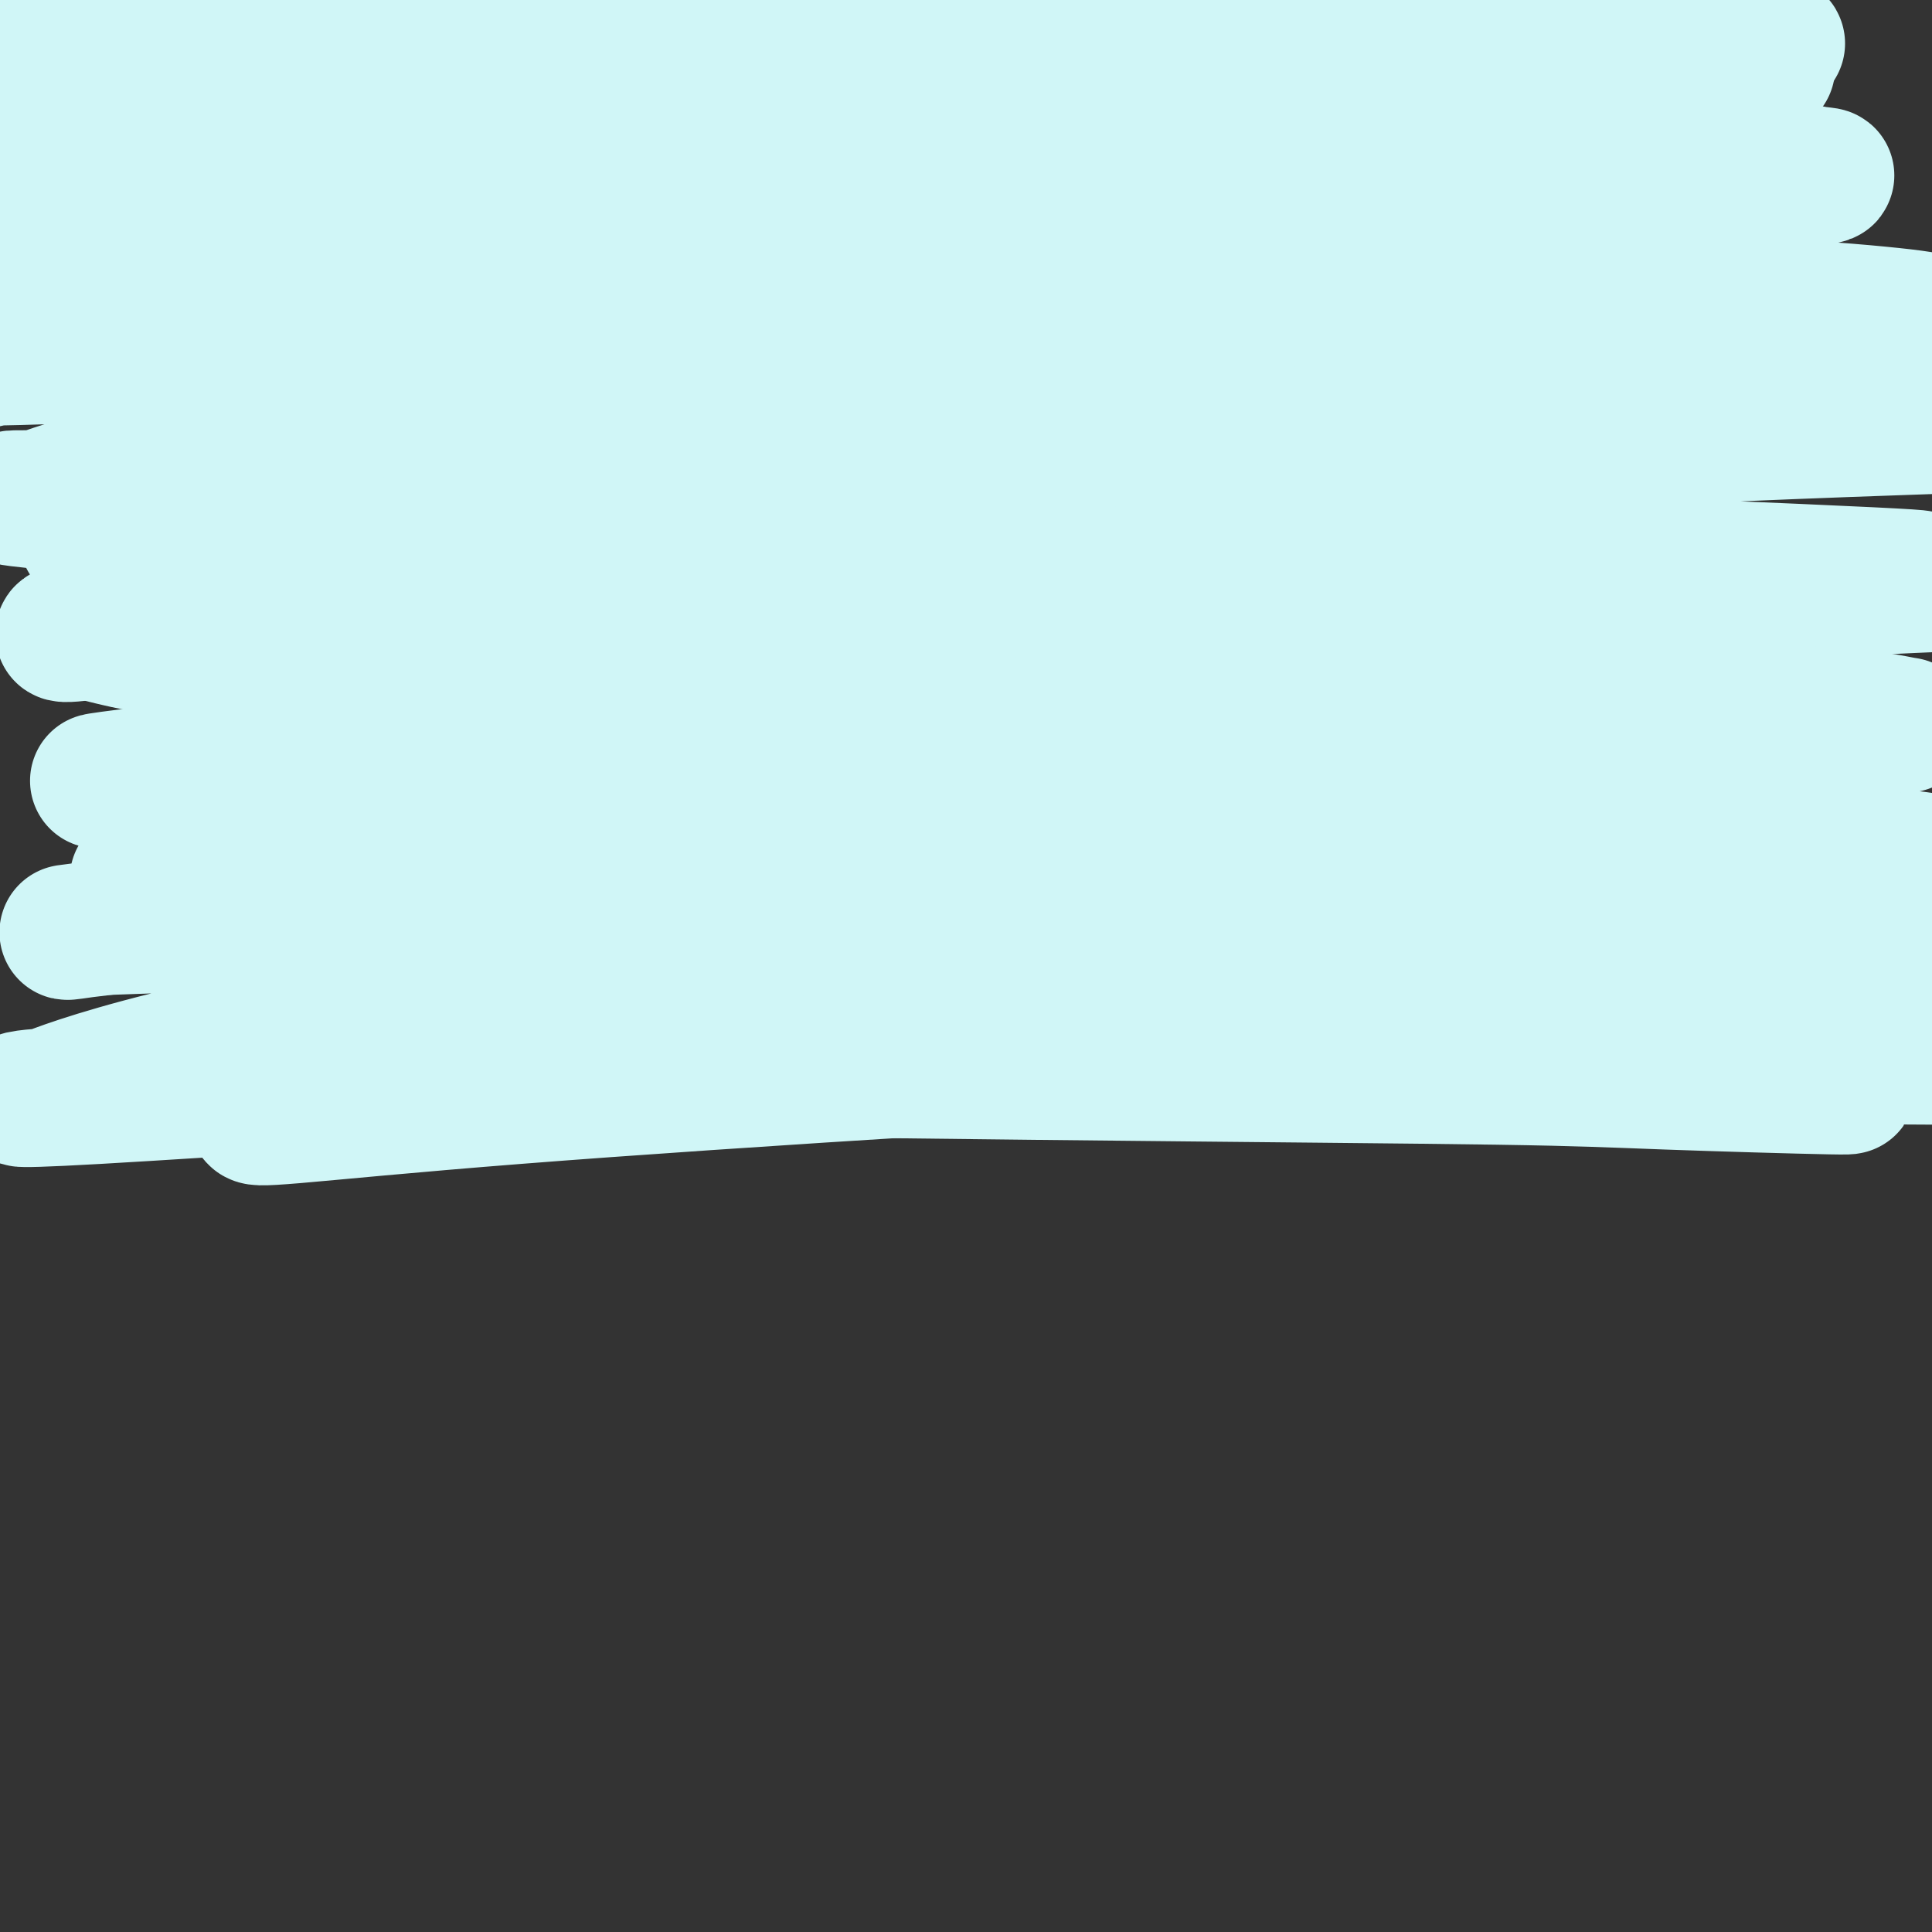 <svg viewBox='0 0 400 400' version='1.1' xmlns='http://www.w3.org/2000/svg' xmlns:xlink='http://www.w3.org/1999/xlink'><rect x="0" y="0" width="400" height="400" fill="#333333" stroke="none"/><g fill='none' stroke='#D0F6F7' stroke-width='28' stroke-linecap='round' stroke-linejoin='round'><path d='M30,26c17.697,-3.841 35.394,-7.682 55,-11c19.606,-3.318 41.122,-6.112 73,-8c31.878,-1.888 74.119,-2.870 93,-3c18.881,-0.130 14.403,0.592 22,1c7.597,0.408 27.270,0.501 42,1c14.730,0.499 24.518,1.403 32,2c7.482,0.597 12.658,0.888 16,1c3.342,0.112 4.850,0.047 5,0c0.150,-0.047 -1.059,-0.076 -7,-1c-5.941,-0.924 -16.616,-2.744 -33,-4c-16.384,-1.256 -38.479,-1.947 -63,-2c-24.521,-0.053 -51.469,0.531 -75,2c-23.531,1.469 -43.645,3.824 -61,6c-17.355,2.176 -31.952,4.175 -42,6c-10.048,1.825 -15.549,3.476 -19,4c-3.451,0.524 -4.853,-0.080 -5,0c-0.147,0.080 0.961,0.845 4,1c3.039,0.155 8.010,-0.298 20,-1c11.990,-0.702 30.998,-1.651 52,-3c21.002,-1.349 43.999,-3.098 66,-4c22.001,-0.902 43.007,-0.956 61,-1c17.993,-0.044 32.974,-0.077 46,0c13.026,0.077 24.098,0.265 31,0c6.902,-0.265 9.633,-0.983 10,-1c0.367,-0.017 -1.631,0.667 -4,1c-2.369,0.333 -5.109,0.316 -13,0c-7.891,-0.316 -20.932,-0.931 -57,1c-36.068,1.931 -95.162,6.409 -126,9c-30.838,2.591 -33.419,3.296 -36,4'/><path d='M117,26c-41.990,4.004 -65.967,7.515 -77,9c-11.033,1.485 -9.124,0.944 -10,1c-0.876,0.056 -4.537,0.710 -7,1c-2.463,0.290 -3.727,0.217 6,-1c9.727,-1.217 30.447,-3.579 52,-6c21.553,-2.421 43.940,-4.900 68,-7c24.060,-2.100 49.792,-3.820 73,-5c23.208,-1.180 43.893,-1.818 62,-2c18.107,-0.182 33.636,0.092 47,0c13.364,-0.092 24.563,-0.551 28,-1c3.437,-0.449 -0.889,-0.887 2,-1c2.889,-0.113 12.992,0.098 -8,0c-20.992,-0.098 -73.078,-0.505 -96,-1c-22.922,-0.495 -16.678,-1.079 -48,1c-31.322,2.079 -100.210,6.821 -131,9c-30.790,2.179 -23.481,1.796 -30,3c-6.519,1.204 -26.865,3.995 -35,5c-8.135,1.005 -4.060,0.225 -2,0c2.060,-0.225 2.105,0.106 2,0c-0.105,-0.106 -0.360,-0.650 20,-2c20.360,-1.350 61.336,-3.505 93,-4c31.664,-0.495 54.016,0.670 77,2c22.984,1.330 46.600,2.826 67,4c20.400,1.174 37.586,2.027 51,3c13.414,0.973 23.058,2.068 29,3c5.942,0.932 8.183,1.703 9,2c0.817,0.297 0.209,0.121 -3,0c-3.209,-0.121 -9.018,-0.186 -25,0c-15.982,0.186 -42.138,0.625 -72,2c-29.862,1.375 -63.431,3.688 -97,6'/><path d='M162,47c-45.629,2.764 -61.200,5.675 -78,8c-16.800,2.325 -34.828,4.063 -45,5c-10.172,0.937 -12.488,1.074 -12,1c0.488,-0.074 3.781,-0.357 2,0c-1.781,0.357 -8.635,1.355 6,-1c14.635,-2.355 50.759,-8.061 82,-12c31.241,-3.939 57.600,-6.109 84,-8c26.400,-1.891 52.840,-3.501 75,-4c22.160,-0.499 40.040,0.112 55,0c14.960,-0.112 27.000,-0.949 34,-1c7.000,-0.051 8.961,0.684 11,1c2.039,0.316 4.155,0.214 -1,1c-5.155,0.786 -17.581,2.459 -23,3c-5.419,0.541 -3.829,-0.049 -29,2c-25.171,2.049 -77.102,6.738 -128,13c-50.898,6.262 -100.763,14.098 -124,18c-23.237,3.902 -19.847,3.868 -20,4c-0.153,0.132 -3.848,0.428 -3,0c0.848,-0.428 6.238,-1.580 20,-3c13.762,-1.420 35.895,-3.106 63,-5c27.105,-1.894 59.183,-3.994 88,-5c28.817,-1.006 54.373,-0.918 77,-1c22.627,-0.082 42.326,-0.334 58,0c15.674,0.334 27.324,1.255 35,2c7.676,0.745 11.377,1.313 12,2c0.623,0.687 -1.833,1.493 -3,2c-1.167,0.507 -1.045,0.713 -30,3c-28.955,2.287 -86.987,6.653 -139,12c-52.013,5.347 -98.006,11.673 -144,18'/><path d='M85,102c-59.524,7.178 -50.335,7.625 -50,8c0.335,0.375 -8.184,0.680 -13,1c-4.816,0.320 -5.930,0.656 0,0c5.930,-0.656 18.904,-2.302 22,-3c3.096,-0.698 -3.685,-0.446 28,-4c31.685,-3.554 101.836,-10.915 132,-14c30.164,-3.085 20.342,-1.895 45,-2c24.658,-0.105 83.796,-1.505 110,-2c26.204,-0.495 19.473,-0.086 24,0c4.527,0.086 20.312,-0.149 27,0c6.688,0.149 4.279,0.684 6,1c1.721,0.316 7.572,0.413 -8,1c-15.572,0.587 -52.567,1.665 -91,4c-38.433,2.335 -78.305,5.928 -115,10c-36.695,4.072 -70.211,8.624 -102,14c-31.789,5.376 -61.849,11.576 -76,14c-14.151,2.424 -12.393,1.074 -7,0c5.393,-1.074 14.421,-1.870 16,-2c1.579,-0.130 -4.292,0.407 22,-2c26.292,-2.407 84.747,-7.756 130,-10c45.253,-2.244 77.305,-1.382 94,-1c16.695,0.382 18.034,0.283 37,1c18.966,0.717 55.560,2.250 71,3c15.440,0.750 9.727,0.718 8,1c-1.727,0.282 0.533,0.877 3,1c2.467,0.123 5.142,-0.227 -18,1c-23.142,1.227 -72.100,4.030 -112,7c-39.900,2.970 -70.742,6.107 -101,10c-30.258,3.893 -59.931,8.541 -81,12c-21.069,3.459 -33.535,5.730 -46,8'/><path d='M40,159c-25.259,3.725 -24.907,3.036 -7,1c17.907,-2.036 53.368,-5.420 89,-8c35.632,-2.580 71.434,-4.358 92,-5c20.566,-0.642 25.895,-0.149 45,0c19.105,0.149 51.985,-0.047 75,0c23.015,0.047 36.165,0.336 45,1c8.835,0.664 13.353,1.703 15,2c1.647,0.297 0.422,-0.149 -5,0c-5.422,0.149 -15.039,0.891 -35,2c-19.961,1.109 -50.264,2.585 -84,5c-33.736,2.415 -70.906,5.771 -105,9c-34.094,3.229 -65.114,6.332 -88,9c-22.886,2.668 -37.639,4.902 -44,6c-6.361,1.098 -4.329,1.058 -4,1c0.329,-0.058 -1.044,-0.136 8,-1c9.044,-0.864 28.505,-2.513 54,-4c25.495,-1.487 57.024,-2.812 90,-4c32.976,-1.188 67.399,-2.238 96,-2c28.601,0.238 51.380,1.764 70,3c18.620,1.236 33.082,2.181 42,3c8.918,0.819 12.292,1.513 14,2c1.708,0.487 1.751,0.769 -4,1c-5.751,0.231 -17.295,0.412 -40,0c-22.705,-0.412 -56.570,-1.416 -94,-1c-37.430,0.416 -78.425,2.252 -116,4c-37.575,1.748 -71.732,3.407 -93,5c-21.268,1.593 -29.649,3.121 -35,4c-5.351,0.879 -7.672,1.108 -7,1c0.672,-0.108 4.336,-0.554 8,-1'/><path d='M22,192c20.838,-0.797 68.932,-2.289 94,-3c25.068,-0.711 27.111,-0.639 51,1c23.889,1.639 69.623,4.847 104,8c34.377,3.153 57.395,6.253 79,9c21.605,2.747 41.797,5.142 52,7c10.203,1.858 10.417,3.178 22,4c11.583,0.822 34.535,1.147 3,1c-31.535,-0.147 -117.558,-0.766 -165,-1c-47.442,-0.234 -56.302,-0.084 -68,0c-11.698,0.084 -26.234,0.101 -61,2c-34.766,1.899 -89.761,5.680 -113,7c-23.239,1.320 -14.721,0.177 -12,0c2.721,-0.177 -0.355,0.610 4,-1c4.355,-1.610 16.140,-5.619 37,-10c20.860,-4.381 50.796,-9.136 83,-13c32.204,-3.864 66.675,-6.837 98,-8c31.325,-1.163 59.503,-0.515 84,1c24.497,1.515 45.313,3.896 61,6c15.687,2.104 26.243,3.929 33,5c6.757,1.071 9.713,1.387 8,2c-1.713,0.613 -8.096,1.524 -12,2c-3.904,0.476 -5.329,0.517 -21,1c-15.671,0.483 -45.587,1.409 -80,3c-34.413,1.591 -73.323,3.847 -108,6c-34.677,2.153 -65.121,4.203 -88,6c-22.879,1.797 -38.194,3.341 -46,4c-7.806,0.659 -8.103,0.434 -8,0c0.103,-0.434 0.605,-1.079 8,-2c7.395,-0.921 21.684,-2.120 43,-4c21.316,-1.880 49.658,-4.440 78,-7'/><path d='M182,218c52.389,-1.575 118.860,0.987 148,2c29.140,1.013 20.949,0.479 23,1c2.051,0.521 14.345,2.099 22,3c7.655,0.901 10.671,1.125 4,1c-6.671,-0.125 -23.028,-0.601 -34,-1c-10.972,-0.399 -16.558,-0.722 -35,-1c-18.442,-0.278 -49.741,-0.511 -95,-1c-45.259,-0.489 -104.477,-1.236 -131,-2c-26.523,-0.764 -20.352,-1.547 -24,-2c-3.648,-0.453 -17.116,-0.576 -18,-2c-0.884,-1.424 10.814,-4.148 11,-5c0.186,-0.852 -11.142,0.169 21,-5c32.142,-5.169 107.752,-16.527 141,-21c33.248,-4.473 24.132,-2.062 34,-2c9.868,0.062 38.719,-2.226 56,-4c17.281,-1.774 22.991,-3.033 31,-3c8.009,0.033 18.315,1.356 5,-2c-13.315,-3.356 -50.251,-11.393 -66,-15c-15.749,-3.607 -10.309,-2.783 -39,-6c-28.691,-3.217 -91.511,-10.475 -130,-14c-38.489,-3.525 -52.645,-3.317 -63,-4c-10.355,-0.683 -16.908,-2.257 -20,-3c-3.092,-0.743 -2.724,-0.655 -2,-1c0.724,-0.345 1.805,-1.122 3,-2c1.195,-0.878 2.505,-1.857 29,-6c26.495,-4.143 78.174,-11.451 102,-15c23.826,-3.549 19.799,-3.340 36,-5c16.201,-1.660 52.629,-5.189 69,-7c16.371,-1.811 12.686,-1.906 9,-2'/><path d='M269,94c37.823,-6.241 9.881,-4.344 -1,-4c-10.881,0.344 -4.700,-0.866 -9,-3c-4.300,-2.134 -19.081,-5.191 -51,-8c-31.919,-2.809 -80.975,-5.371 -121,-6c-40.025,-0.629 -71.018,0.675 -83,1c-11.982,0.325 -4.954,-0.330 -5,0c-0.046,0.330 -7.167,1.643 3,-1c10.167,-2.643 37.623,-9.243 67,-15c29.377,-5.757 60.677,-10.672 76,-13c15.323,-2.328 14.670,-2.068 28,-4c13.330,-1.932 40.644,-6.055 52,-8c11.356,-1.945 6.756,-1.711 5,-2c-1.756,-0.289 -0.666,-1.099 2,-2c2.666,-0.901 6.908,-1.892 -8,-4c-14.908,-2.108 -48.965,-5.334 -79,-7c-30.035,-1.666 -56.048,-1.773 -80,-1c-23.952,0.773 -45.842,2.425 -58,3c-12.158,0.575 -14.583,0.073 -16,0c-1.417,-0.073 -1.826,0.283 1,0c2.826,-0.283 8.888,-1.207 16,-2c7.112,-0.793 15.275,-1.456 37,-3c21.725,-1.544 57.012,-3.968 76,-5c18.988,-1.032 21.677,-0.673 33,-1c11.323,-0.327 31.280,-1.339 43,-2c11.720,-0.661 15.203,-0.971 18,-1c2.797,-0.029 4.907,0.223 3,0c-1.907,-0.223 -7.831,-0.921 -20,-2c-12.169,-1.079 -30.585,-2.540 -49,-4'/><path d='M149,0c-24.143,-0.879 -50.000,-0.078 -64,0c-14.000,0.078 -16.145,-0.569 -29,1c-12.855,1.569 -36.422,5.352 -46,7c-9.578,1.648 -5.166,1.159 -4,1c1.166,-0.159 -0.912,0.012 -1,0c-0.088,-0.012 1.814,-0.209 8,-1c6.186,-0.791 16.656,-2.178 31,-3c14.344,-0.822 32.561,-1.078 52,-1c19.439,0.078 40.100,0.491 51,1c10.900,0.509 12.038,1.113 19,2c6.962,0.887 19.747,2.056 27,3c7.253,0.944 8.975,1.661 9,2c0.025,0.339 -1.648,0.298 0,0c1.648,-0.298 6.616,-0.853 -9,0c-15.616,0.853 -51.817,3.116 -69,4c-17.183,0.884 -15.348,0.391 -33,4c-17.652,3.609 -54.792,11.321 -74,17c-19.208,5.679 -20.483,9.325 -21,11c-0.517,1.675 -0.274,1.381 -2,3c-1.726,1.619 -5.419,5.153 22,12c27.419,6.847 85.950,17.008 112,21c26.050,3.992 19.620,1.815 30,2c10.380,0.185 37.572,2.731 51,4c13.428,1.269 13.094,1.260 18,1c4.906,-0.260 15.052,-0.773 19,-1c3.948,-0.227 1.699,-0.169 -2,-1c-3.699,-0.831 -8.847,-2.553 -22,-4c-13.153,-1.447 -34.310,-2.620 -61,-2c-26.690,0.620 -58.911,3.034 -83,6c-24.089,2.966 -40.044,6.483 -56,10'/><path d='M22,99c-11.365,2.488 -11.778,3.708 -15,4c-3.222,0.292 -9.252,-0.344 3,1c12.252,1.344 42.786,4.670 55,6c12.214,1.330 6.107,0.665 0,0'/></g>
</svg>